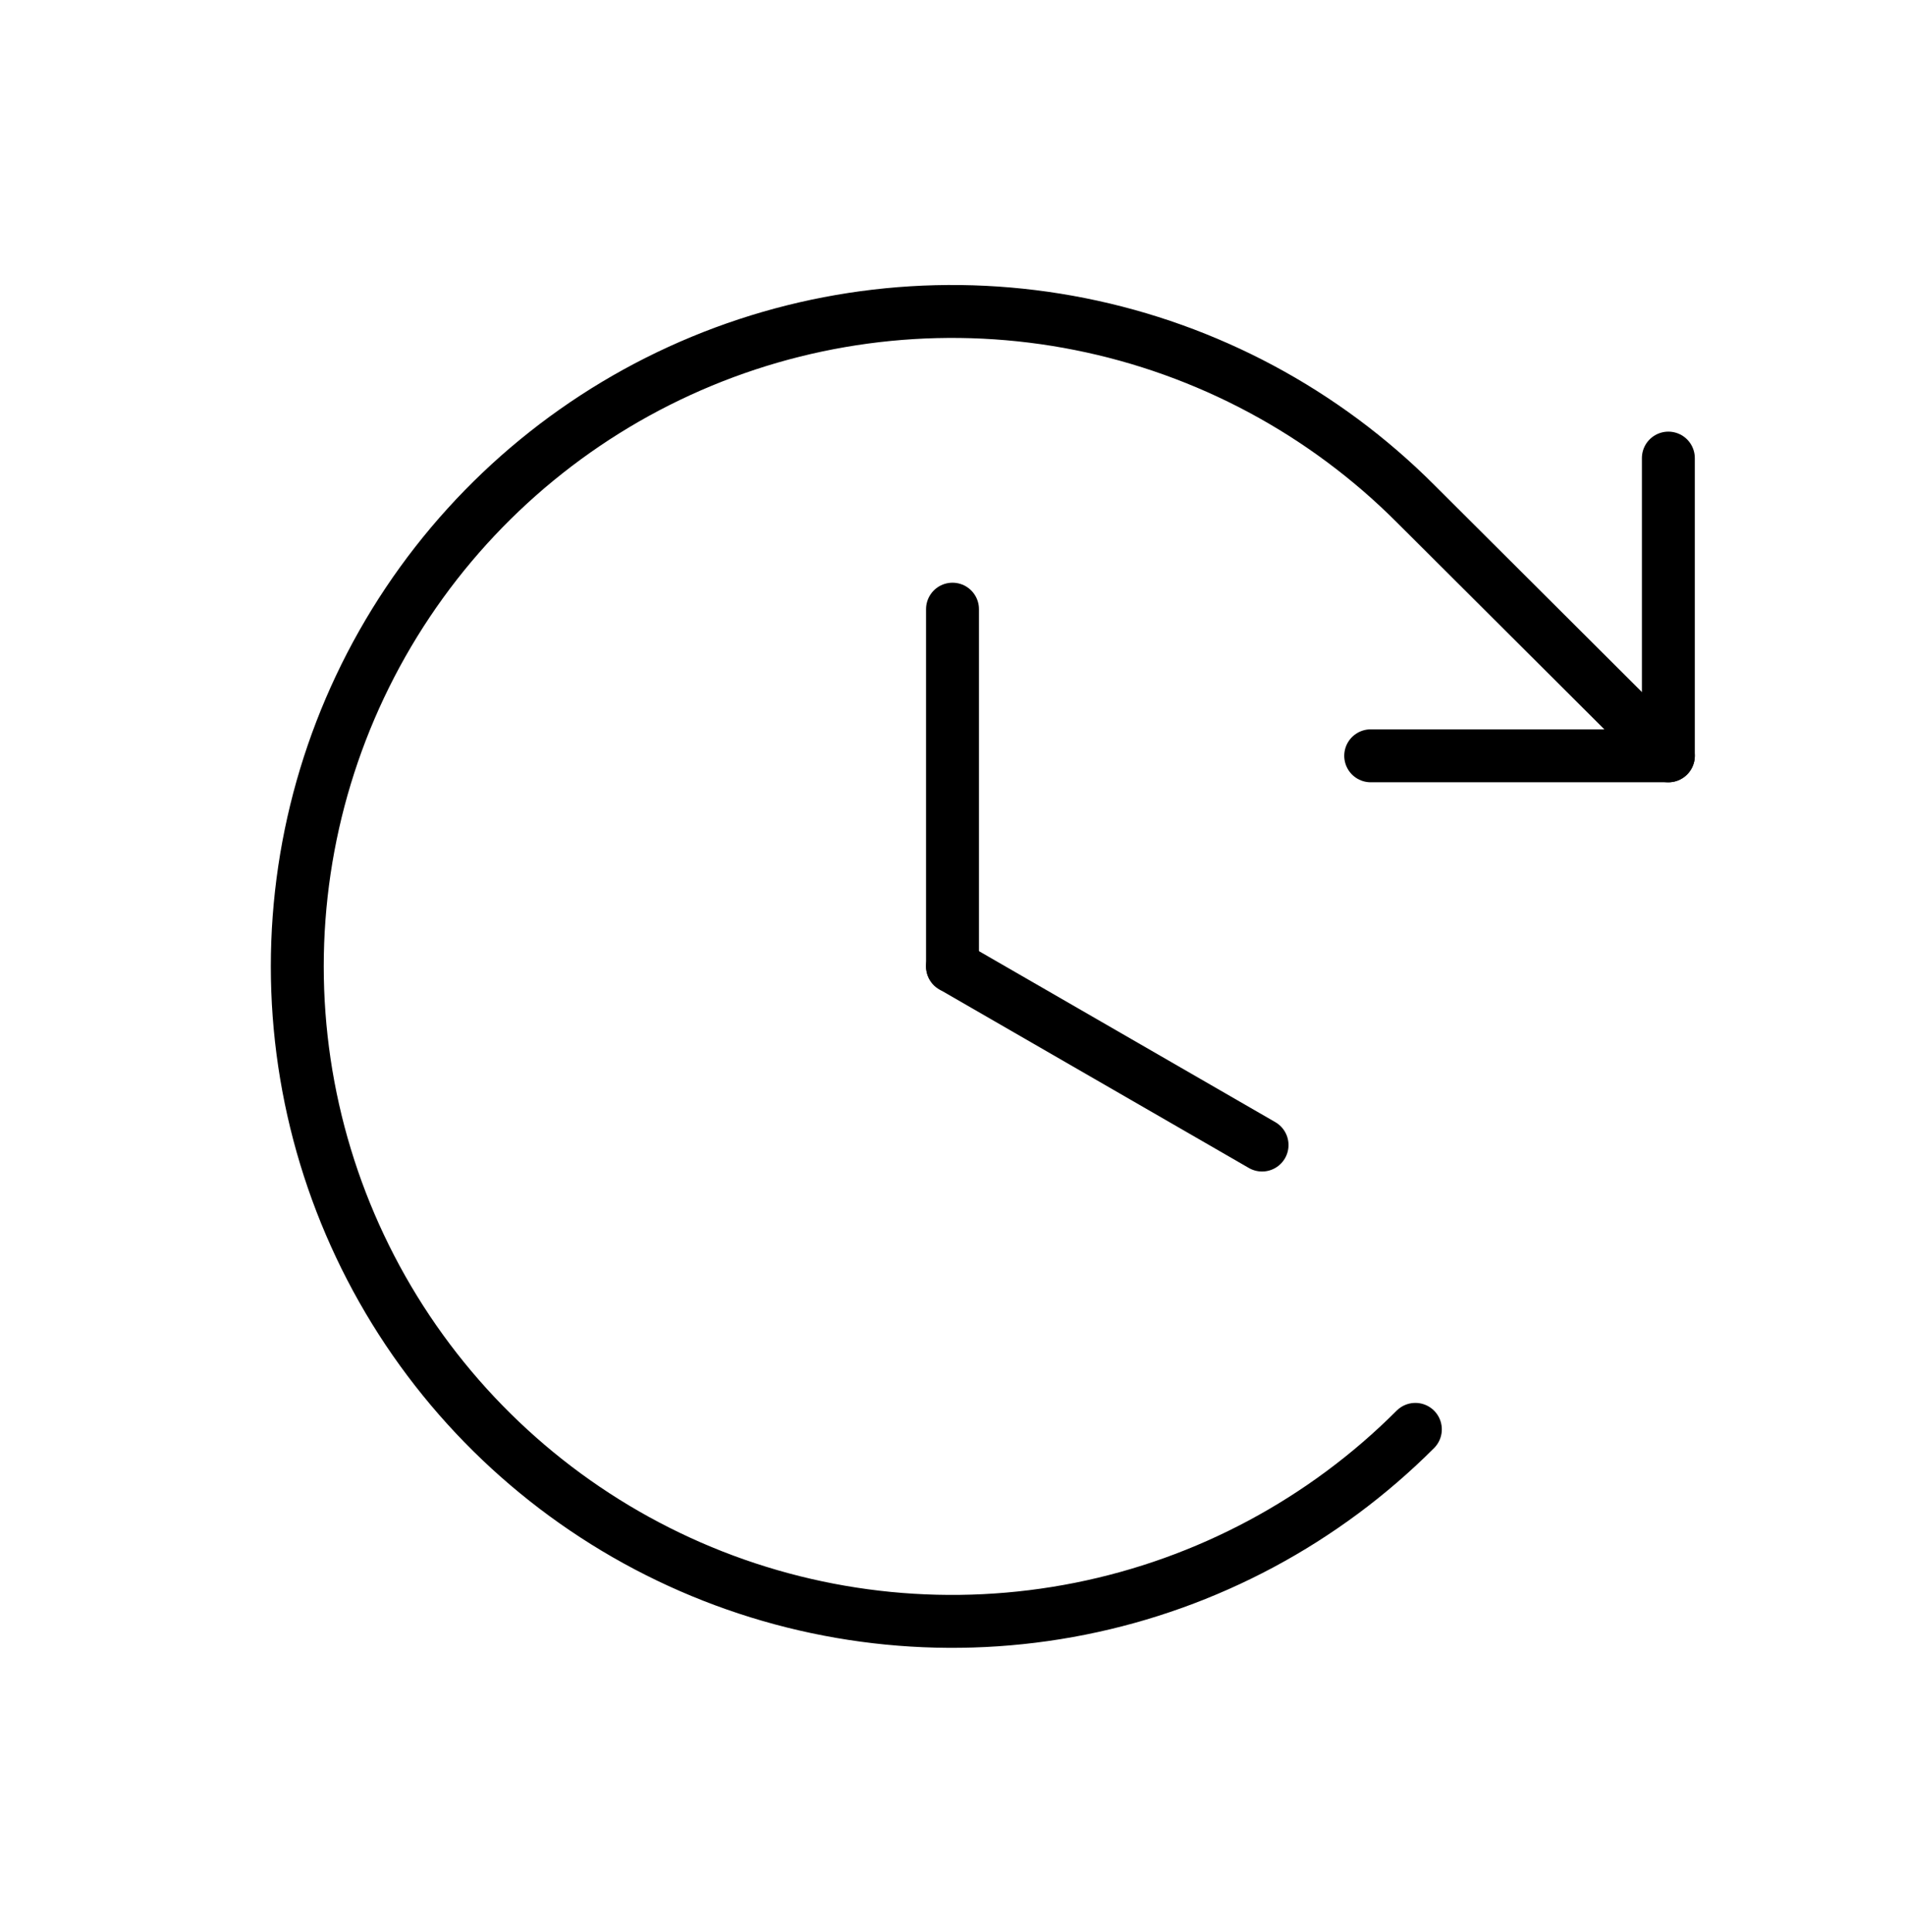 <svg xmlns="http://www.w3.org/2000/svg" fill="none" viewBox="0 0 72 73" height="73" width="72">
<path stroke-linejoin="round" stroke-linecap="round" stroke-width="2" stroke="black" d="M36 23.02V36.52"></path>
<path stroke-linejoin="round" stroke-linecap="round" stroke-width="2" stroke="black" d="M47.7 43.27L36 36.52"></path>
<path stroke-linejoin="round" stroke-linecap="round" stroke-width="2" stroke="black" d="M51.806 28.561H63.056V17.311"></path>
<path stroke-linejoin="round" stroke-linecap="round" stroke-width="2" stroke="black" d="M53.494 54.014C50.033 57.477 45.623 59.836 40.822 60.793C36.02 61.75 31.043 61.261 26.519 59.388C21.995 57.515 18.129 54.343 15.408 50.273C12.688 46.202 11.236 41.416 11.236 36.52C11.236 31.624 12.688 26.838 15.408 22.768C18.129 18.697 21.995 15.525 26.519 13.652C31.043 11.779 36.02 11.29 40.822 12.247C45.623 13.204 50.033 15.563 53.494 19.026L63.056 28.561"></path>
</svg>
